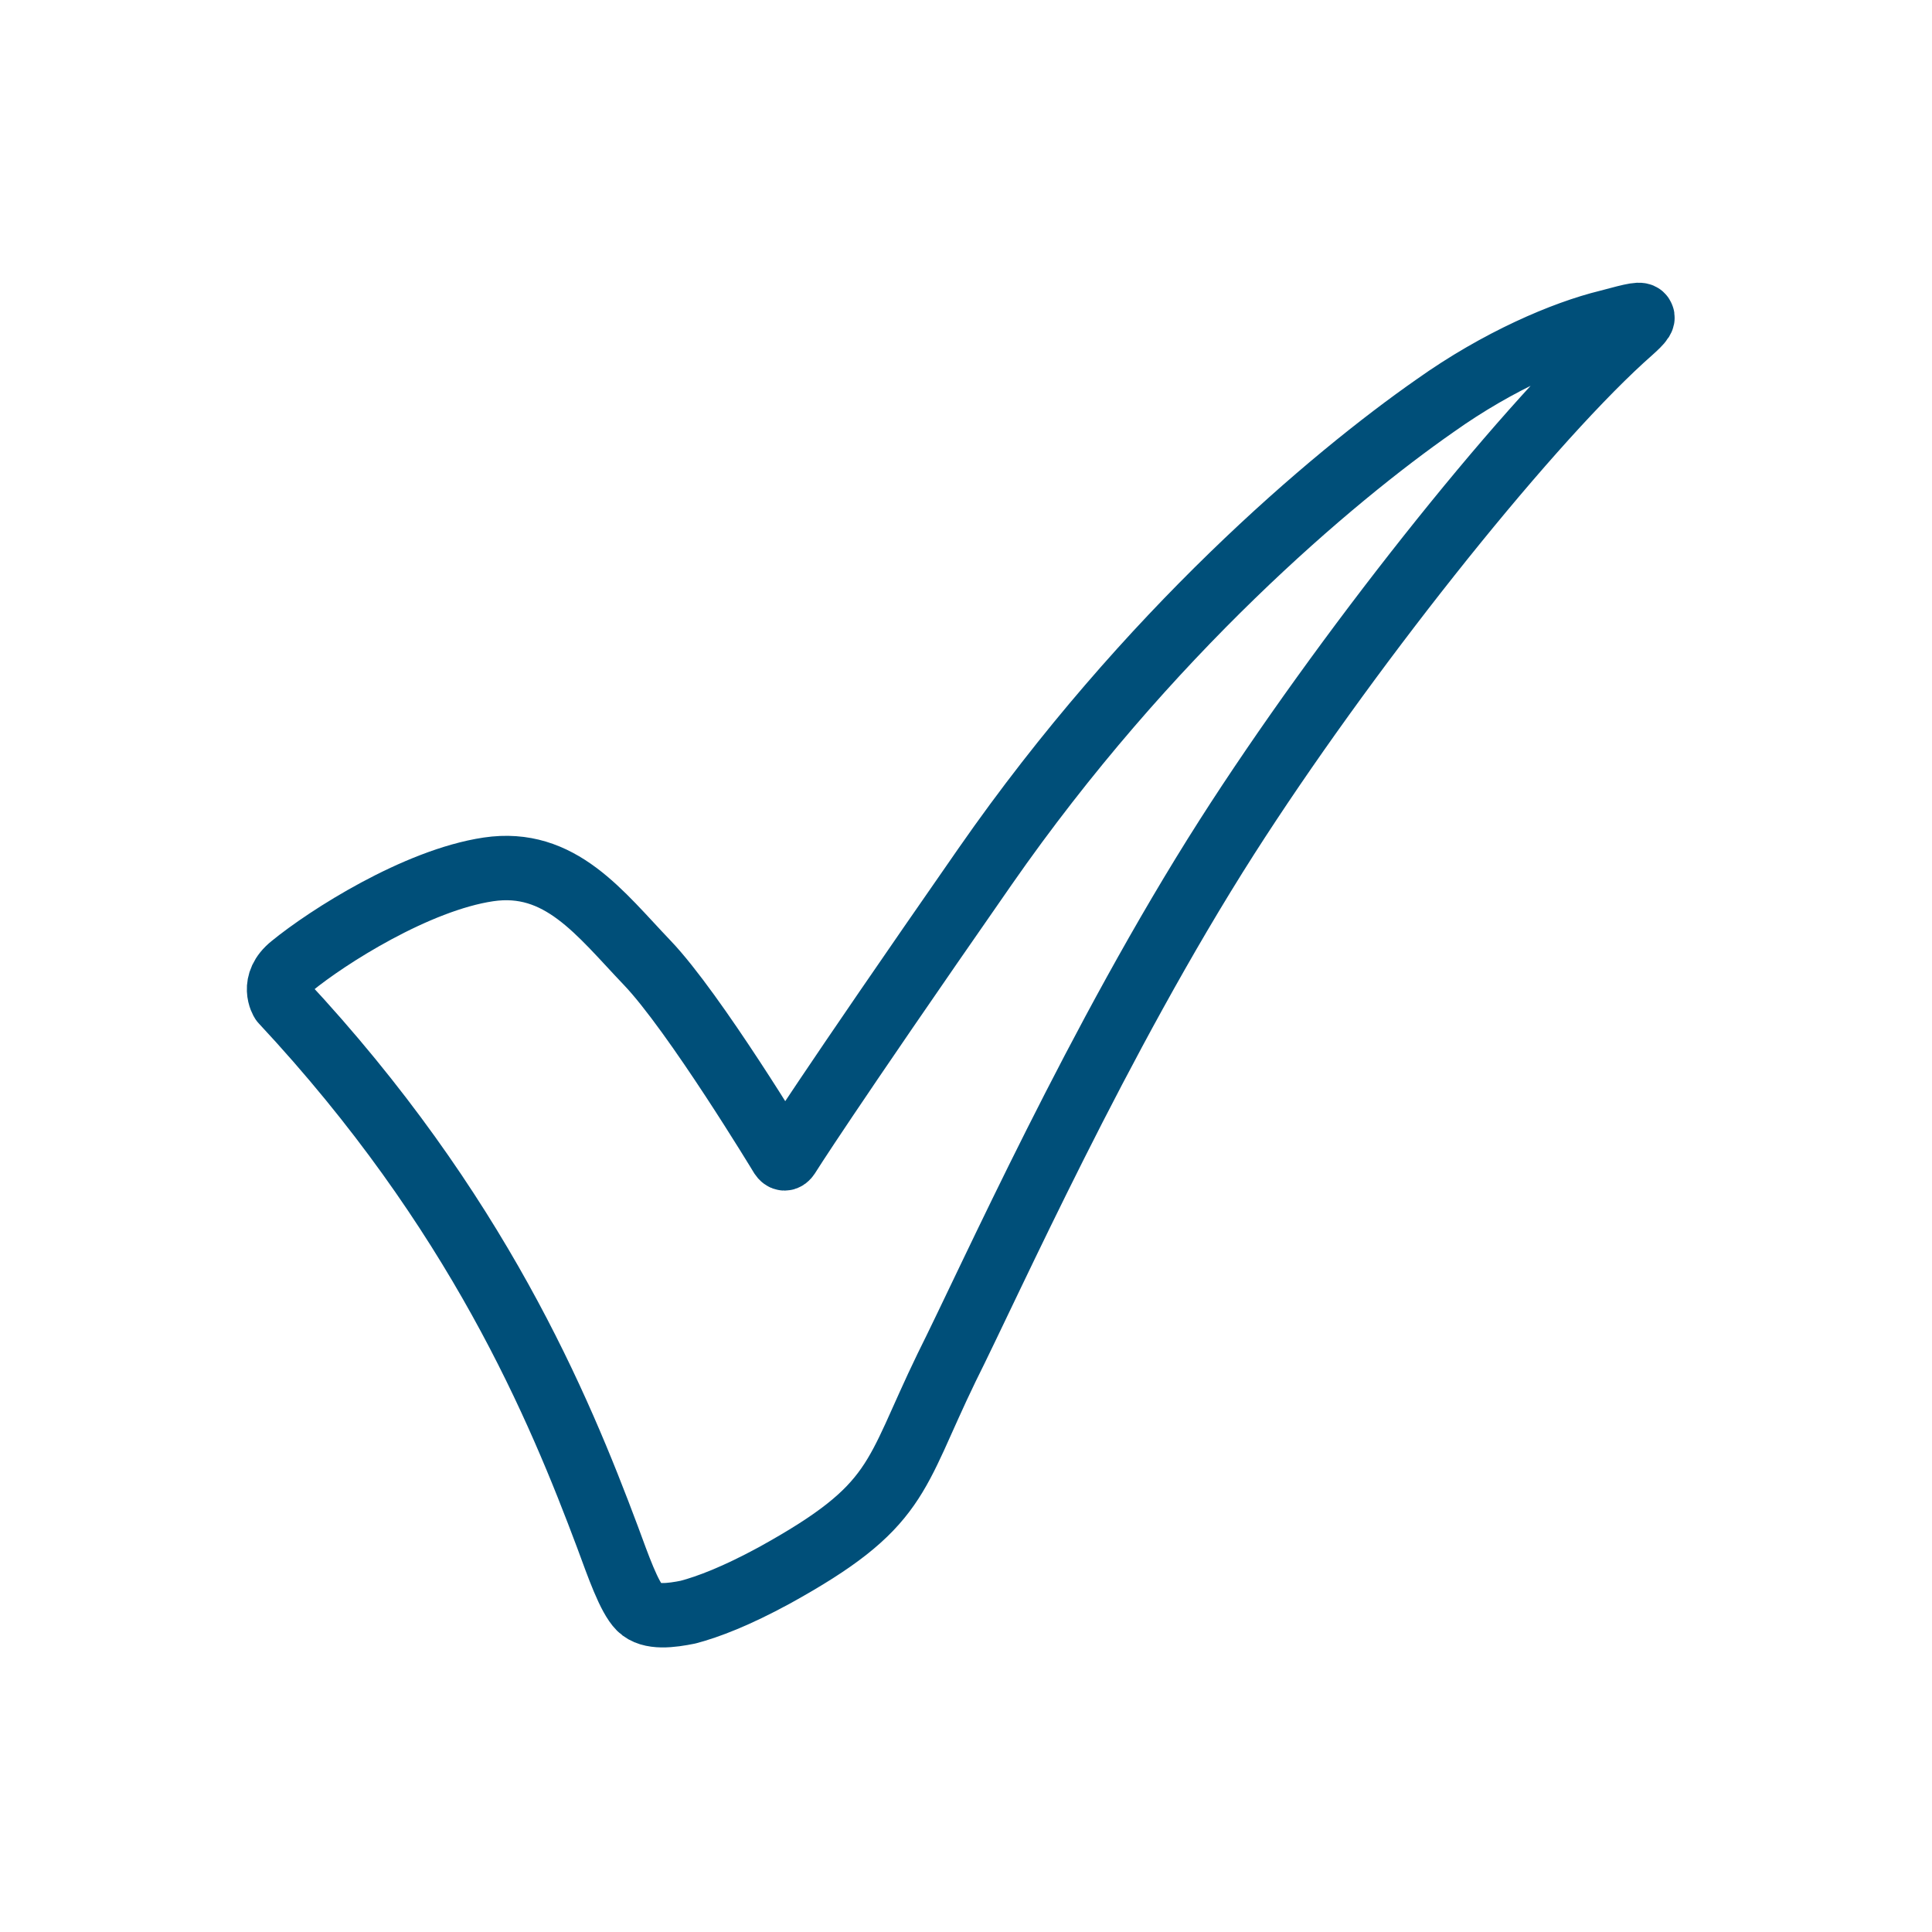 <svg xmlns="http://www.w3.org/2000/svg" xmlns:xlink="http://www.w3.org/1999/xlink" id="Layer_1" x="0px" y="0px" viewBox="0 0 180 180" style="enable-background:new 0 0 180 180;" xml:space="preserve"><style type="text/css">	.st0{fill:none;stroke:#004F79;stroke-width:6;stroke-linecap:round;stroke-linejoin:round;stroke-miterlimit:10;}</style><path class="st0" d="M26.3,93.3c18.2,19.5,25.8,37.9,30.3,49.9c1,2.7,2,5.6,3,6.6s3,0.7,4.5,0.4c1.9-0.5,4.5-1.5,8-3.4  c11.8-6.5,11.1-9.1,16.1-19.4c4.2-8.4,14.1-30.6,26.1-49.4c10.8-16.9,27.2-37.6,36.8-46.4c1.1-1,2.1-1.8,1.9-2.1  c-0.1-0.3-0.6-0.2-3.2,0.5c-4.1,1-10.2,3.6-16.1,7.8c-9.6,6.7-26.8,21.2-41.9,42.9s-18.4,27-18.4,27c-0.2,0.3-0.4,0.3-0.6,0  c0,0-8.1-13.4-12.5-18s-8.1-9.7-14.8-8.7S30.5,87.3,27.2,90C25.2,91.6,26.3,93.3,26.3,93.3z"></path></svg>